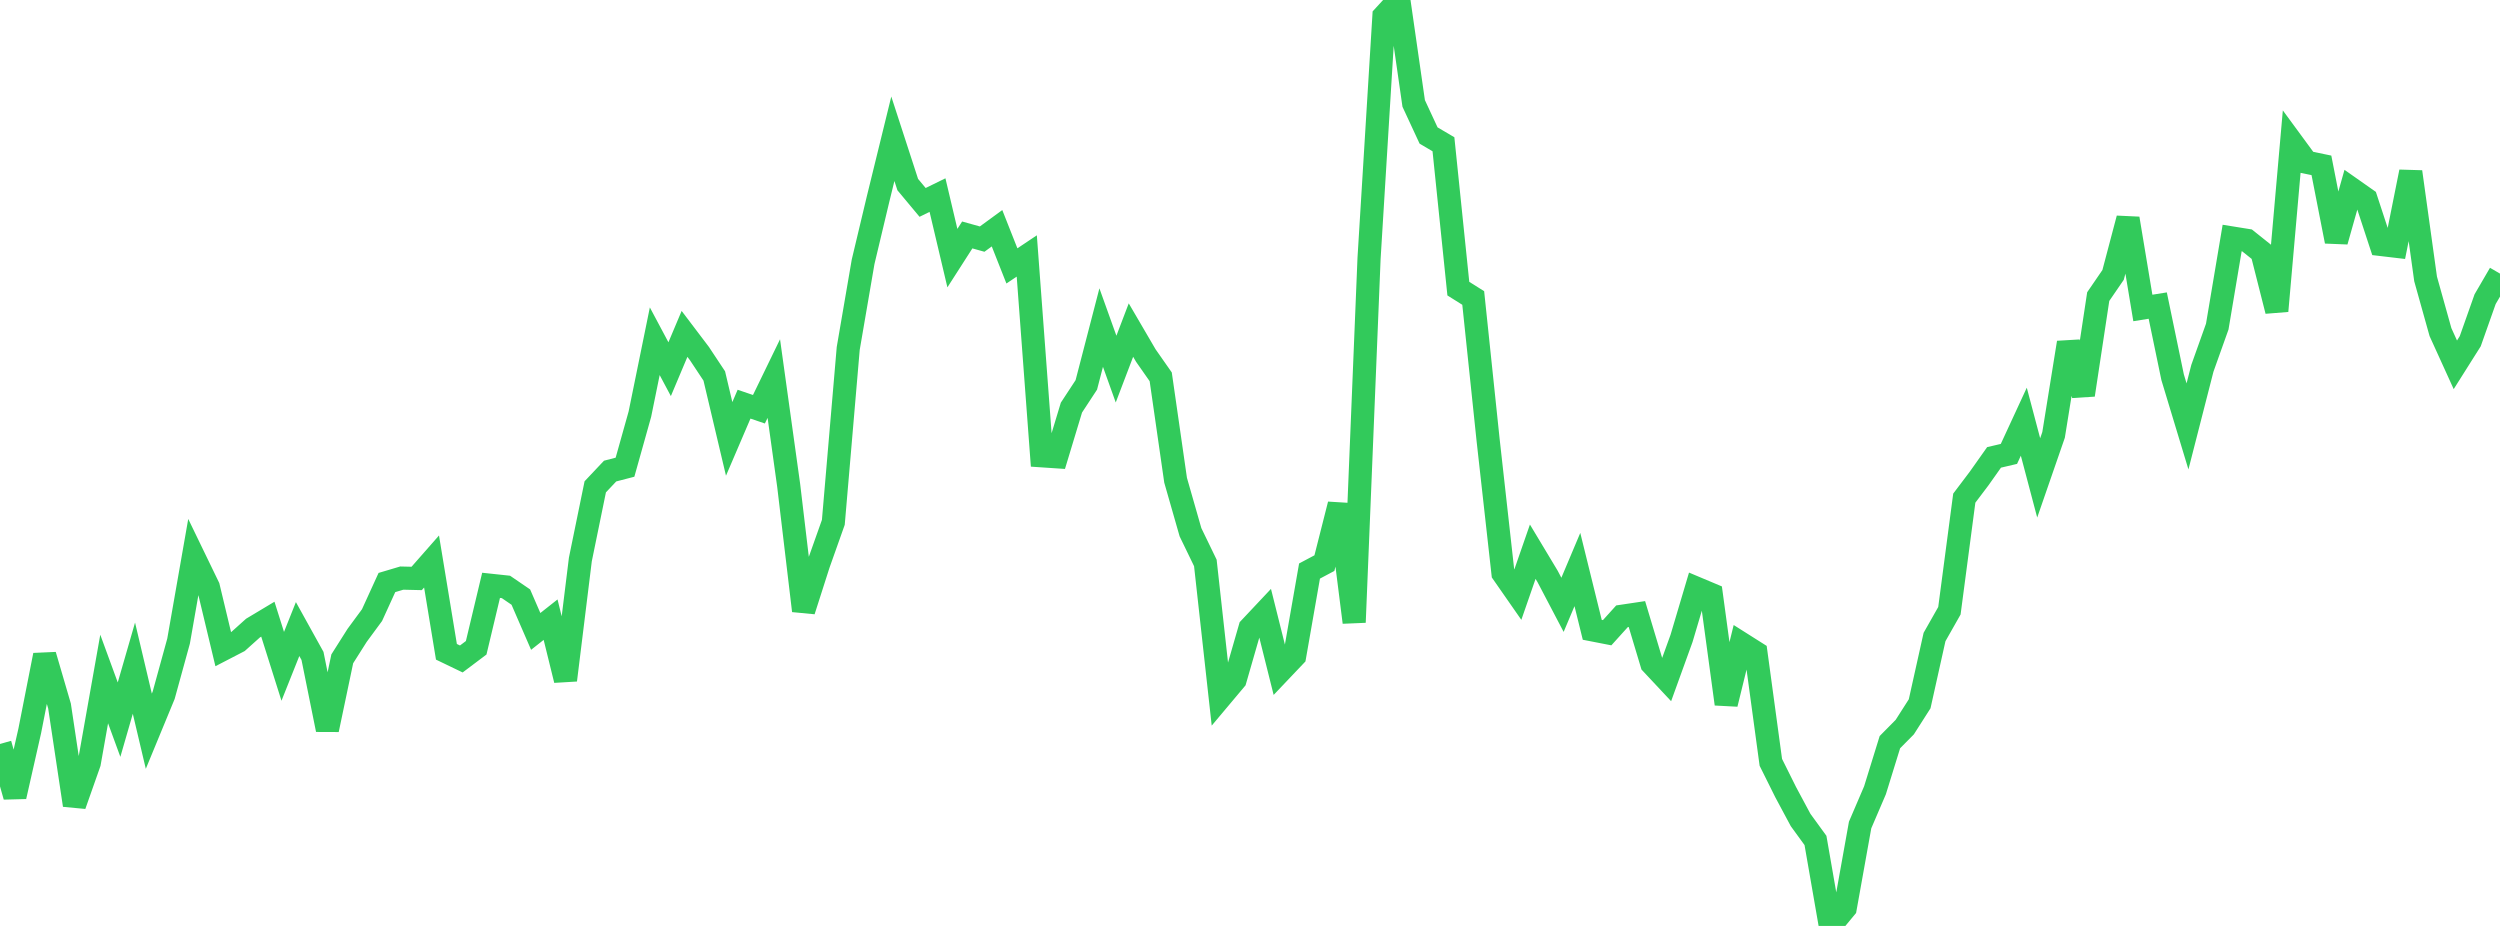 <?xml version="1.0" standalone="no"?>
<!DOCTYPE svg PUBLIC "-//W3C//DTD SVG 1.1//EN" "http://www.w3.org/Graphics/SVG/1.1/DTD/svg11.dtd">

<svg width="135" height="50" viewBox="0 0 135 50" preserveAspectRatio="none" 
  xmlns="http://www.w3.org/2000/svg"
  xmlns:xlink="http://www.w3.org/1999/xlink">


<polyline points="0.0, 40.174 0.804, 43.01 1.607, 39.464 2.411, 35.378 3.214, 38.125 4.018, 43.476 4.821, 41.197 5.625, 36.666 6.429, 38.861 7.232, 36.081 8.036, 39.485 8.839, 37.541 9.643, 34.619 10.446, 30.038 11.25, 31.698 12.054, 35.054 12.857, 34.638 13.661, 33.917 14.464, 33.436 15.268, 35.982 16.071, 33.969 16.875, 35.42 17.679, 39.402 18.482, 35.577 19.286, 34.308 20.089, 33.217 20.893, 31.456 21.696, 31.217 22.5, 31.236 23.304, 30.321 24.107, 35.197 24.911, 35.584 25.714, 34.98 26.518, 31.608 27.321, 31.694 28.125, 32.243 28.929, 34.096 29.732, 33.462 30.536, 36.726 31.339, 30.214 32.143, 26.289 32.946, 25.438 33.75, 25.229 34.554, 22.363 35.357, 18.427 36.161, 19.936 36.964, 18.03 37.768, 19.091 38.571, 20.302 39.375, 23.701 40.179, 21.825 40.982, 22.099 41.786, 20.443 42.589, 26.215 43.393, 32.98 44.196, 30.472 45.0, 28.206 45.804, 18.816 46.607, 14.14 47.411, 10.768 48.214, 7.494 49.018, 9.967 49.821, 10.93 50.625, 10.535 51.429, 13.939 52.232, 12.687 53.036, 12.912 53.839, 12.325 54.643, 14.359 55.446, 13.822 56.25, 24.612 57.054, 24.666 57.857, 22.011 58.661, 20.784 59.464, 17.689 60.268, 19.931 61.071, 17.824 61.875, 19.2 62.679, 20.349 63.482, 25.931 64.286, 28.74 65.089, 30.398 65.893, 37.663 66.696, 36.707 67.5, 33.916 68.304, 33.061 69.107, 36.271 69.911, 35.424 70.714, 30.836 71.518, 30.409 72.321, 27.239 73.125, 33.606 73.929, 13.95 74.732, 0.875 75.536, 0.0 76.339, 5.585 77.143, 7.317 77.946, 7.79 78.75, 15.586 79.554, 16.091 80.357, 23.752 81.161, 30.955 81.964, 32.108 82.768, 29.792 83.571, 31.128 84.375, 32.661 85.179, 30.755 85.982, 34.01 86.786, 34.167 87.589, 33.278 88.393, 33.158 89.196, 35.834 90.0, 36.693 90.804, 34.471 91.607, 31.766 92.411, 32.104 93.214, 38.014 94.018, 34.743 94.821, 35.251 95.625, 41.166 96.429, 42.781 97.232, 44.279 98.036, 45.384 98.839, 50.0 99.643, 49.028 100.446, 44.55 101.25, 42.674 102.054, 40.076 102.857, 39.264 103.661, 38.005 104.464, 34.399 105.268, 32.98 106.071, 26.9 106.875, 25.836 107.679, 24.699 108.482, 24.511 109.286, 22.772 110.089, 25.807 110.893, 23.484 111.696, 18.501 112.5, 21.325 113.304, 16.017 114.107, 14.845 114.911, 11.801 115.714, 16.63 116.518, 16.501 117.321, 20.369 118.125, 23.026 118.929, 19.886 119.732, 17.635 120.536, 12.852 121.339, 12.981 122.143, 13.623 122.946, 16.791 123.75, 7.667 124.554, 8.762 125.357, 8.929 126.161, 13.033 126.964, 10.189 127.768, 10.754 128.571, 13.201 129.375, 13.296 130.179, 9.279 130.982, 15.062 131.786, 17.935 132.589, 19.7 133.393, 18.426 134.196, 16.156 135.0, 14.775" fill="none" stroke="#32ca5b" stroke-width="1.25"/>

</svg>